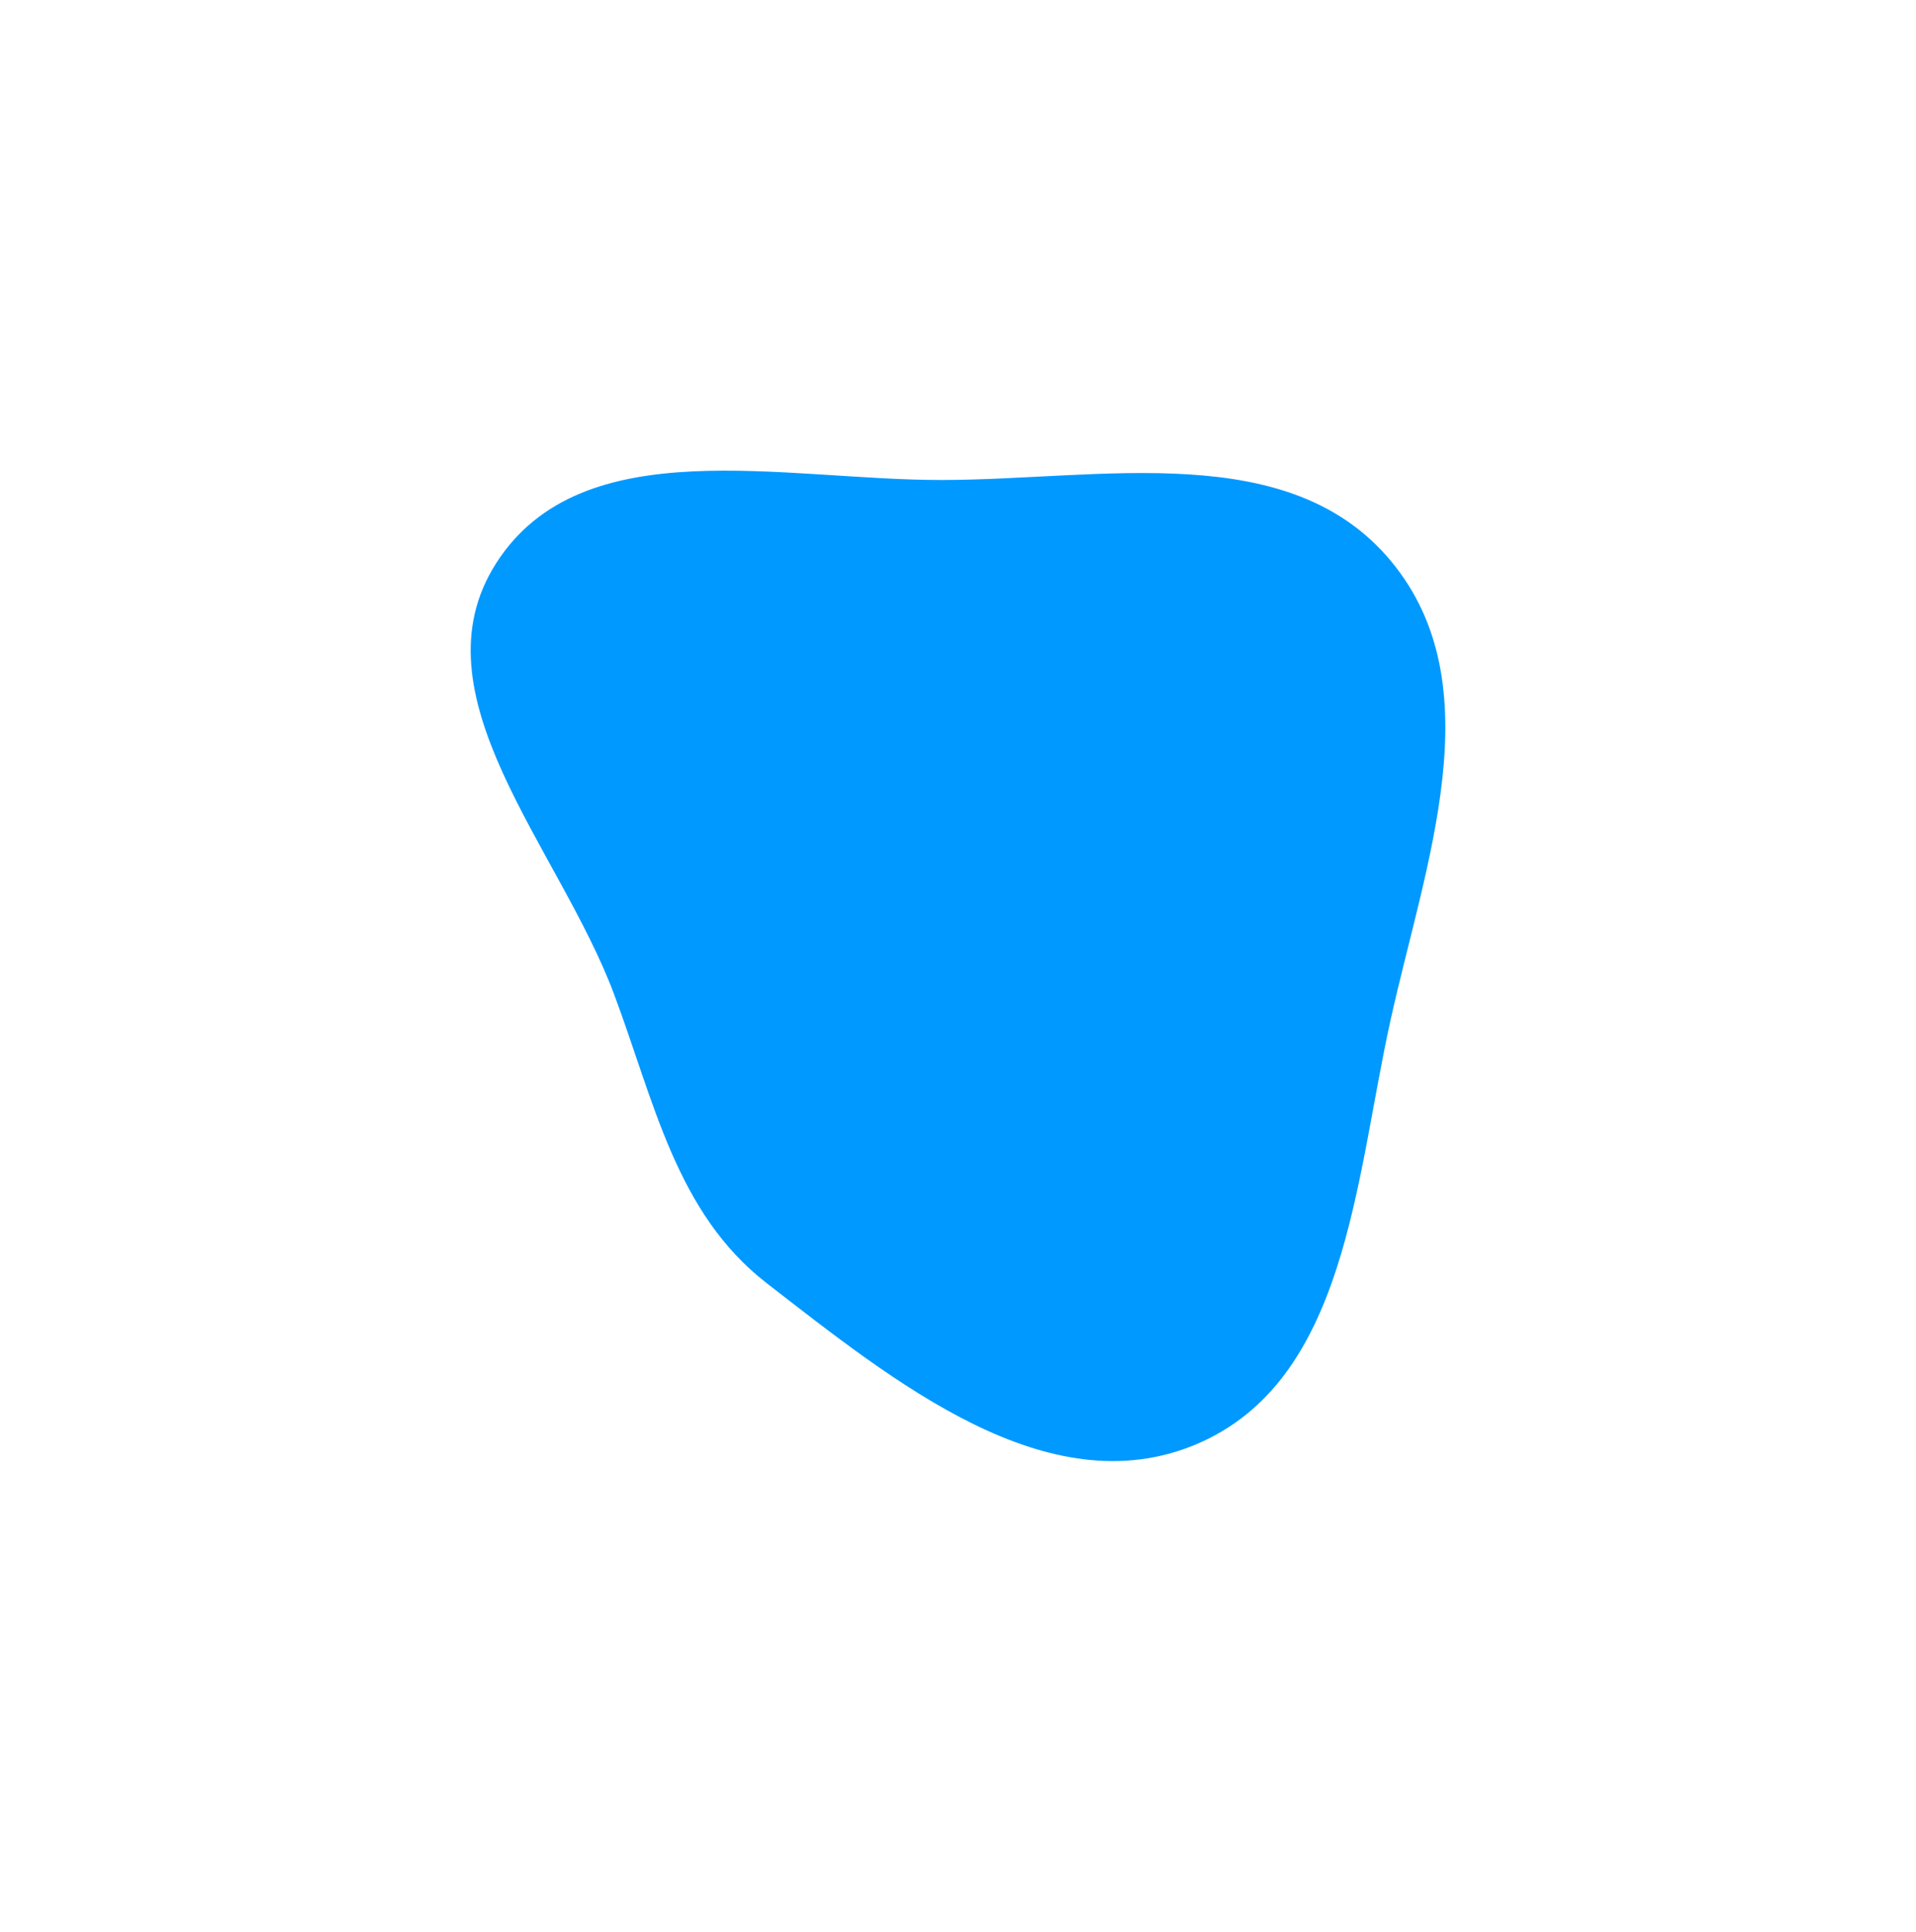 <?xml version="1.0" encoding="UTF-8"?> <svg xmlns="http://www.w3.org/2000/svg" width="1209" height="1219" viewBox="0 0 1209 1219" fill="none"><g filter="url(#filter0_f_2090_3642)"><path fill-rule="evenodd" clip-rule="evenodd" d="M594.737 302.895C695.625 302.689 813.481 276.538 877.795 354.182C942.68 432.518 899.288 544.811 877.356 644.095C855.109 744.808 849.844 871.394 754.695 911.444C661.172 950.81 564.017 871.857 483.81 809.746C426.47 765.343 412.802 694.804 387.315 626.951C352.593 534.507 259.884 438.523 313.13 355.337C367.246 270.792 494.277 303.1 594.737 302.895Z" fill="#0099FF"></path></g><defs><filter id="filter0_f_2090_3642" x="0.2" y="0.2" width="1208.6" height="1218.6" filterUnits="userSpaceOnUse" color-interpolation-filters="sRGB"><feFlood flood-opacity="0" result="BackgroundImageFix"></feFlood><feBlend mode="normal" in="SourceGraphic" in2="BackgroundImageFix" result="shape"></feBlend><feGaussianBlur stdDeviation="148.4" result="effect1_foregroundBlur_2090_3642"></feGaussianBlur></filter></defs></svg> 